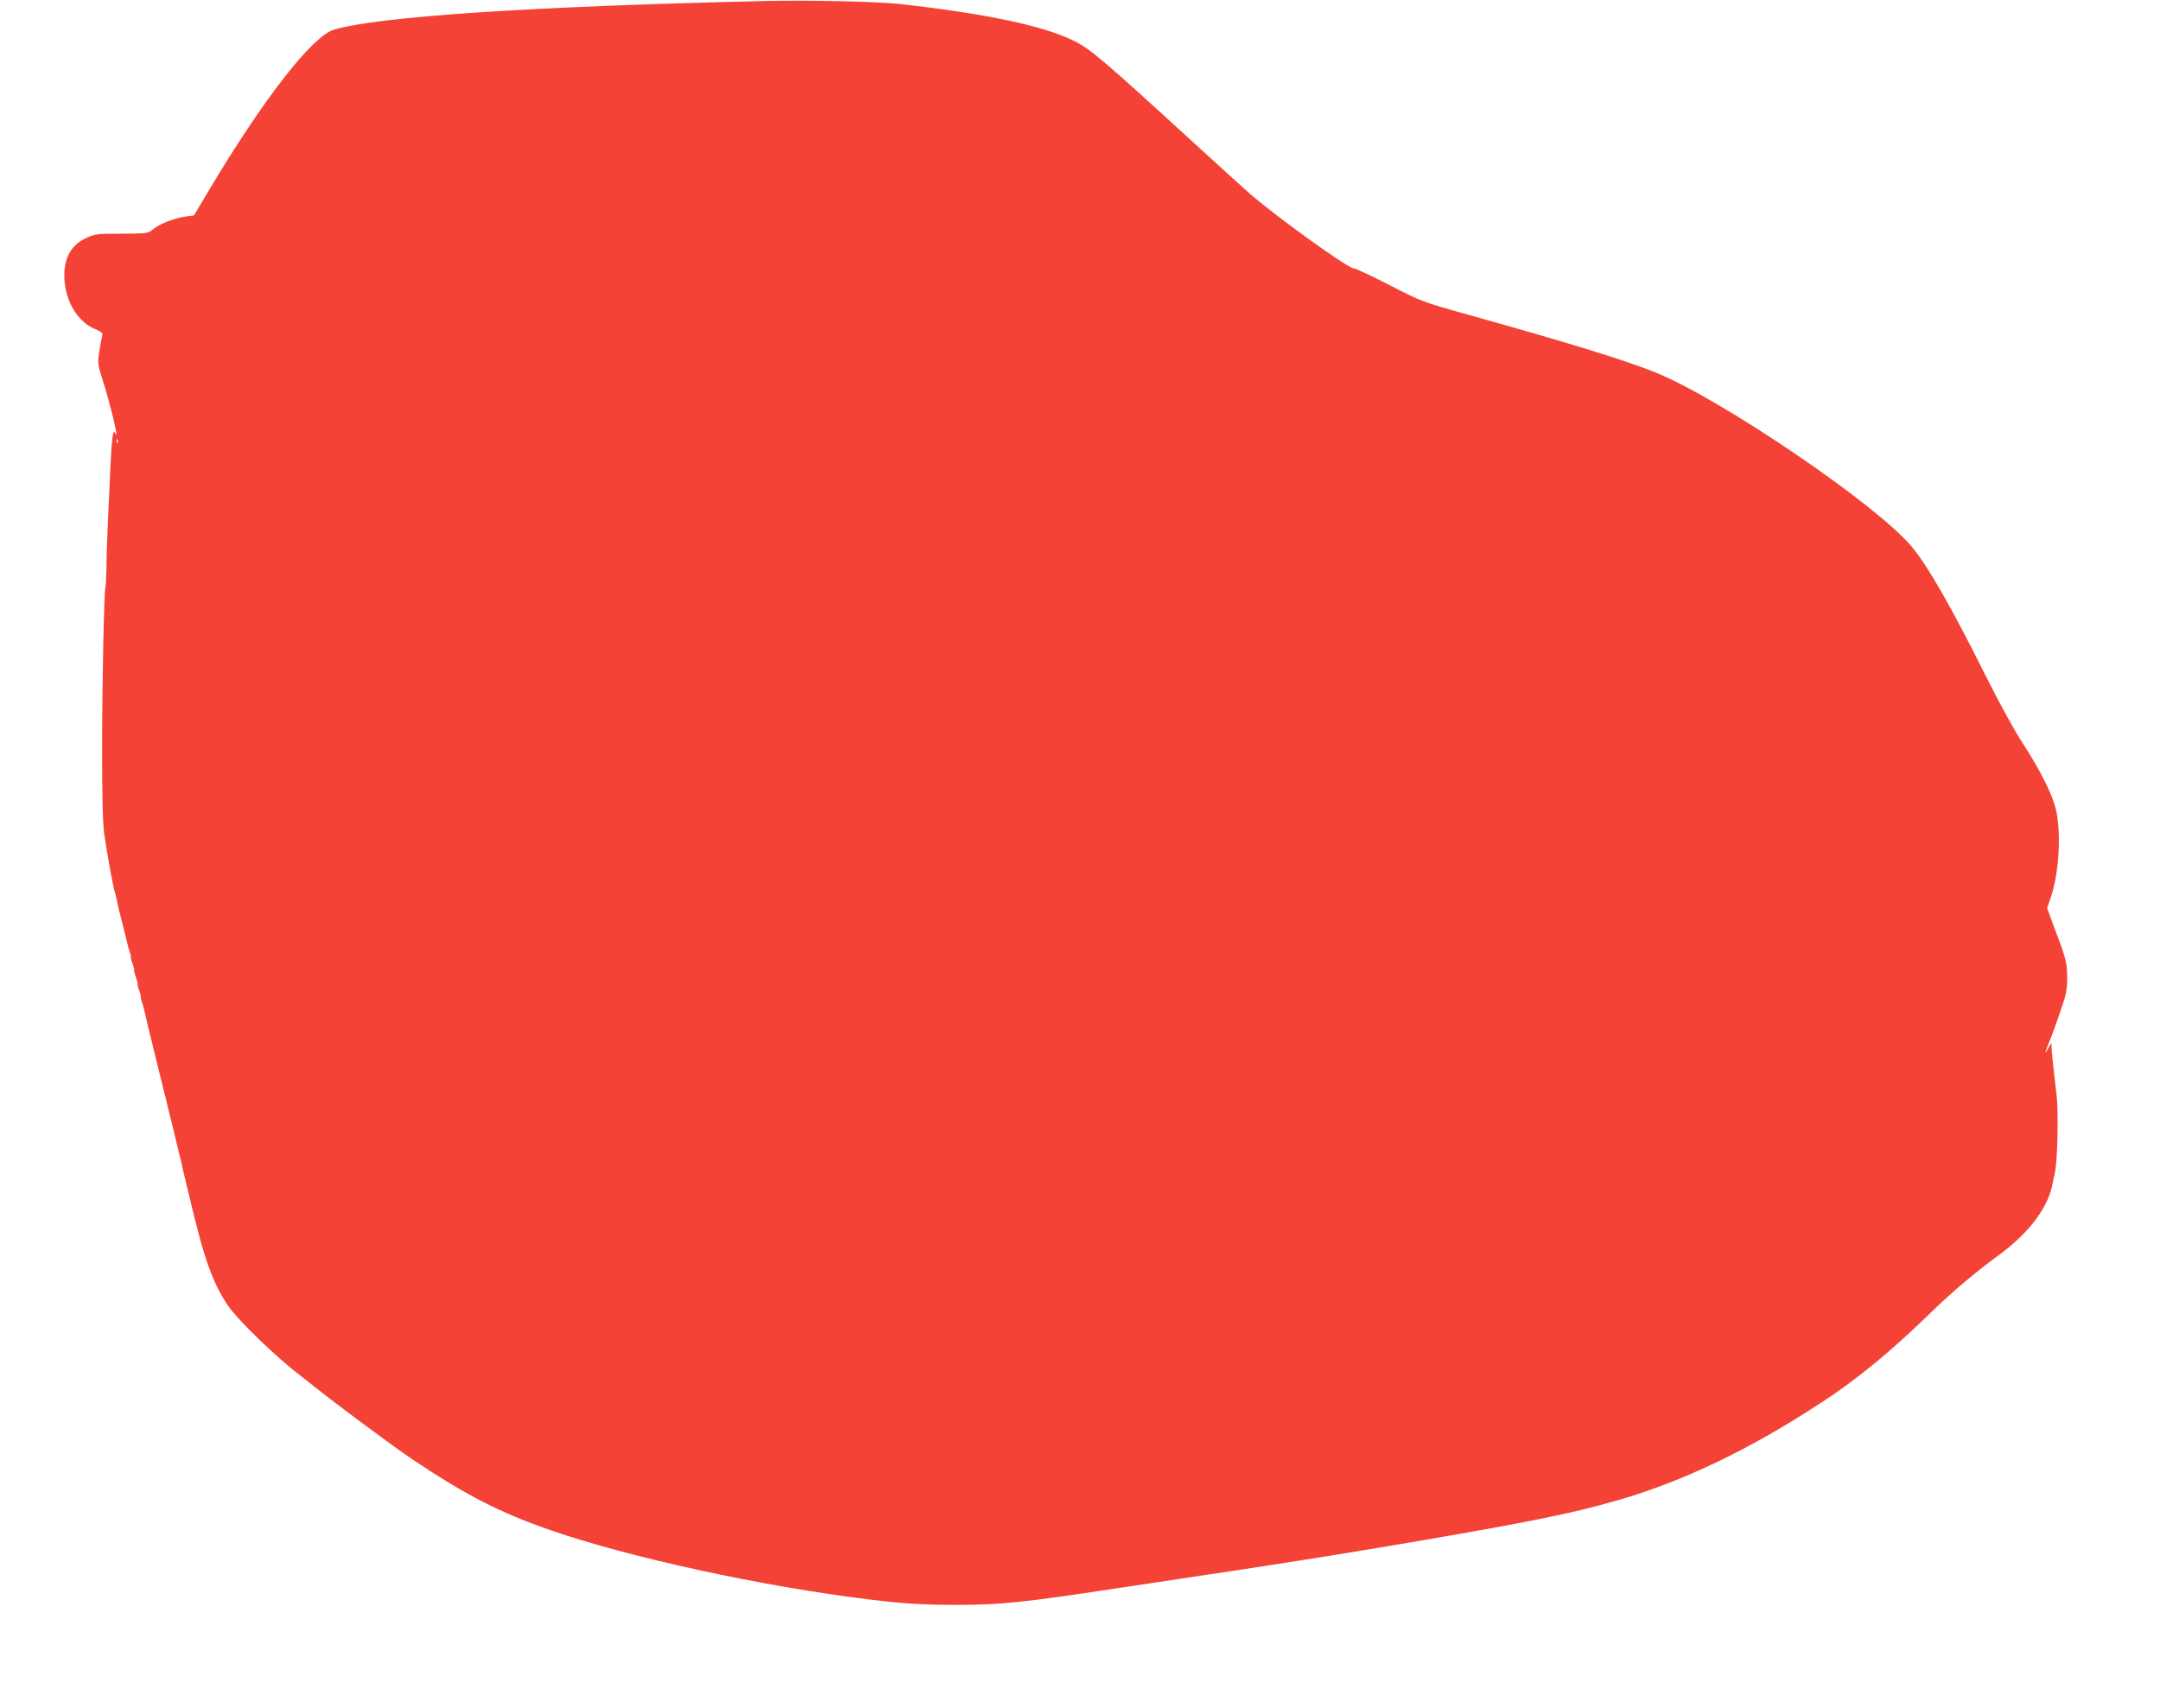 <?xml version="1.0" standalone="no"?>
<!DOCTYPE svg PUBLIC "-//W3C//DTD SVG 20010904//EN"
 "http://www.w3.org/TR/2001/REC-SVG-20010904/DTD/svg10.dtd">
<svg version="1.0" xmlns="http://www.w3.org/2000/svg"
 width="1280pt" height="1012pt" viewBox="0 0 1280 1012"
 preserveAspectRatio="xMidYMid meet">
<g transform="translate(0,1012) scale(0.1,-0.1)"
fill="#f44336" stroke="none">
<path d="M4535 10114 c-1395 -32 -2294 -92 -2557 -170 -128 -39 -417 -410
-742 -955 l-87 -146 -47 -6 c-64 -8 -156 -43 -194 -75 -31 -26 -33 -26 -187
-27 -148 0 -159 -1 -213 -27 -91 -42 -134 -127 -126 -246 9 -134 80 -249 179
-291 44 -19 50 -25 44 -44 -3 -12 -11 -53 -17 -92 -10 -67 -9 -75 21 -170 35
-107 81 -291 80 -315 0 -10 -3 -8 -8 5 -11 27 -20 -45 -27 -210 -3 -71 -9
-206 -14 -300 -4 -93 -9 -221 -9 -284 -1 -63 -4 -117 -6 -120 -8 -14 -20 -568
-20 -956 0 -292 4 -447 13 -510 18 -124 51 -304 62 -340 5 -16 12 -43 14 -60
3 -16 17 -75 32 -130 14 -55 27 -110 30 -122 2 -12 9 -34 14 -48 5 -14 8 -25
5 -25 -2 0 2 -18 10 -40 8 -22 12 -40 10 -40 -2 0 2 -18 10 -40 8 -22 12 -40
10 -40 -2 0 2 -18 10 -40 8 -22 12 -40 10 -40 -3 0 0 -11 5 -25 5 -14 12 -36
14 -48 2 -12 33 -141 69 -287 107 -433 127 -516 132 -539 2 -13 7 -31 10 -41
3 -10 7 -27 9 -37 8 -39 67 -285 96 -398 56 -218 109 -350 185 -458 60 -86
284 -302 422 -407 21 -16 59 -47 85 -67 127 -102 458 -348 578 -429 315 -212
527 -321 827 -424 465 -161 1254 -332 1883 -409 206 -25 318 -32 520 -32 260
0 394 14 940 97 91 13 255 38 365 55 110 16 257 39 328 49 70 11 187 29 260
40 557 86 1251 205 1552 266 216 44 307 66 475 114 387 112 779 300 1205 579
212 138 420 310 654 539 117 114 258 233 396 334 182 133 296 287 320 431 3
17 8 39 10 47 18 64 25 369 11 480 -20 167 -29 258 -29 280 1 23 0 22 -18 -10
-25 -48 -23 -34 5 36 14 33 43 113 65 178 35 101 41 130 41 200 0 89 -6 113
-74 292 l-45 122 20 58 c49 140 65 374 34 519 -19 90 -93 238 -195 395 -47 70
-143 245 -222 403 -204 410 -344 653 -439 767 -208 250 -1136 880 -1524 1035
-183 73 -518 176 -1105 340 -272 76 -277 78 -467 176 -105 54 -201 99 -212 99
-33 0 -447 298 -611 439 -35 31 -202 182 -370 336 -495 453 -577 523 -670 570
-180 91 -519 163 -1035 221 -138 15 -532 24 -800 18z m-3838 -2616 c-3 -8 -6
-5 -6 6 -1 11 2 17 5 13 3 -3 4 -12 1 -19z"/>
</g>
</svg>
